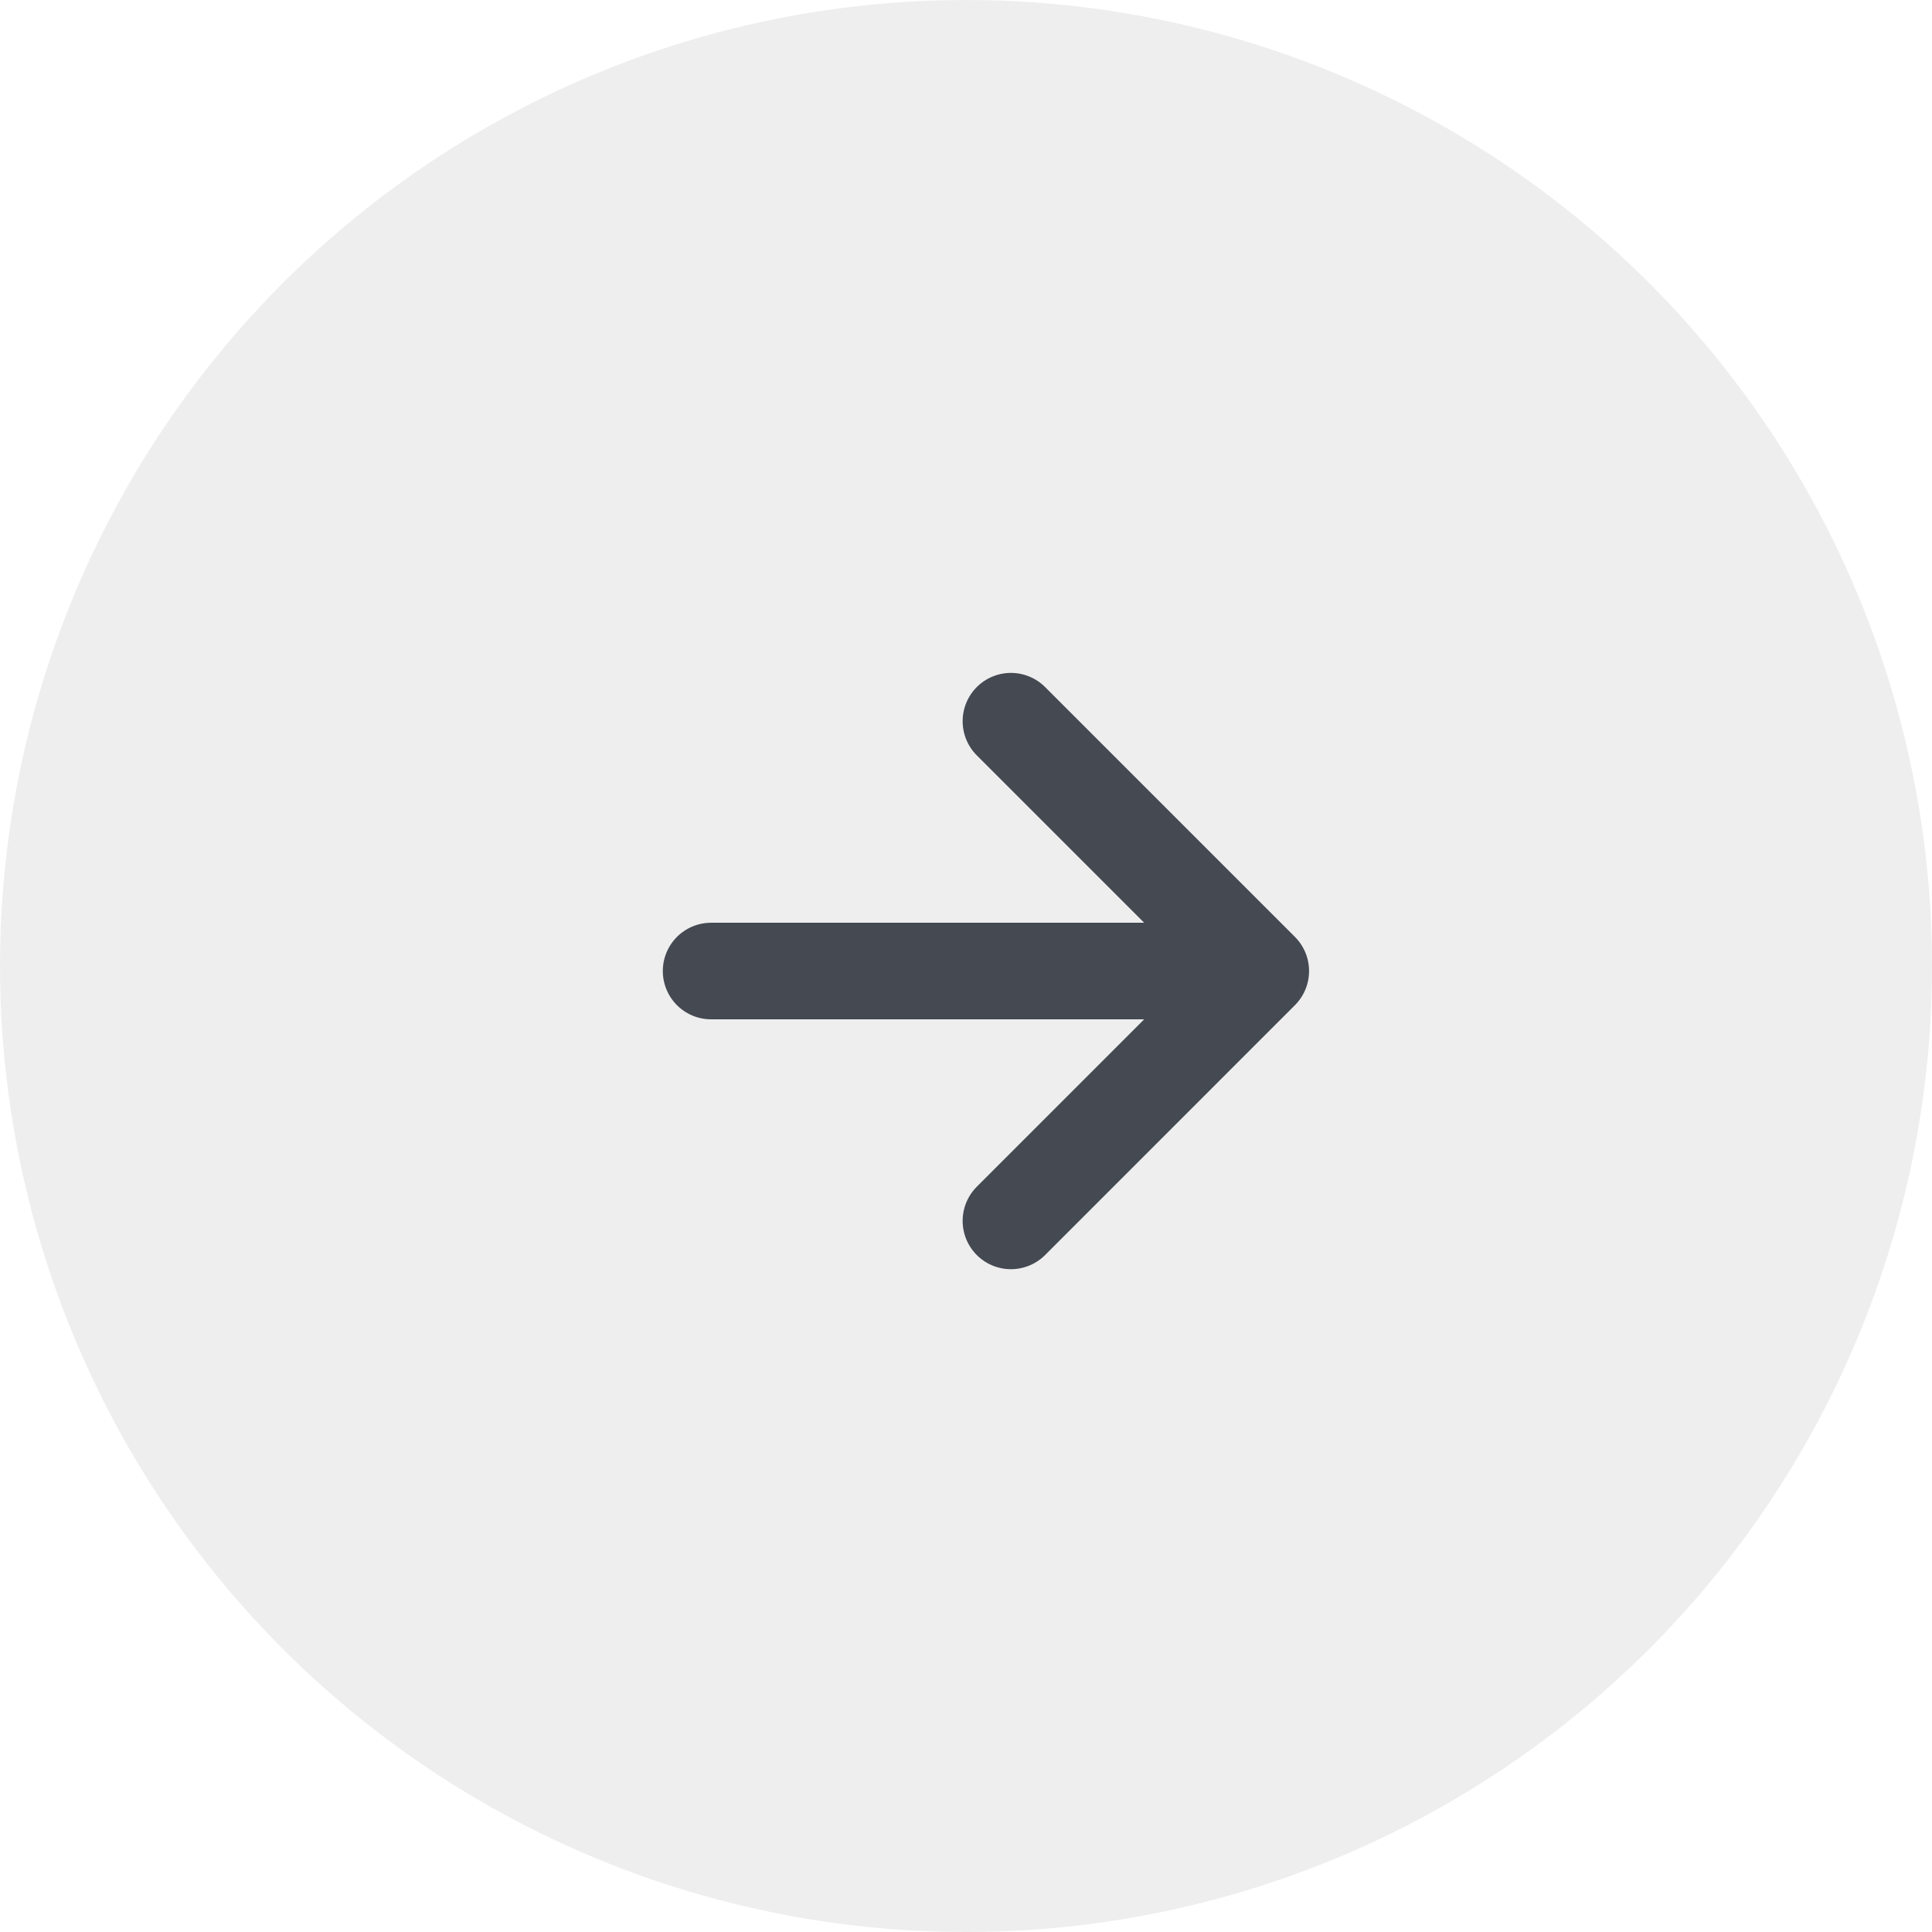 <svg width="58" height="58" viewBox="0 0 58 58" fill="none" xmlns="http://www.w3.org/2000/svg">
<g filter="url(#filter0_b_105_12761)">
<circle cx="29" cy="29" r="29" fill="#444952" fill-opacity="0.09"/>
</g>
<path d="M37.1 29.151L21.348 29.151" stroke="#444952" stroke-width="2.9" stroke-linecap="round"/>
<path d="M30.349 21.651L37.849 29.151L30.349 36.652" stroke="#444952" stroke-width="2.9" stroke-linecap="round" stroke-linejoin="round"/>
<defs>
<filter id="filter0_b_105_12761" x="-9.425" y="-9.425" width="76.85" height="76.85" filterUnits="userSpaceOnUse" color-interpolation-filters="sRGB">
<feFlood flood-opacity="0" result="BackgroundImageFix"/>
<feGaussianBlur in="BackgroundImageFix" stdDeviation="4.713"/>
<feComposite in2="SourceAlpha" operator="in" result="effect1_backgroundBlur_105_12761"/>
<feBlend mode="normal" in="SourceGraphic" in2="effect1_backgroundBlur_105_12761" result="shape"/>
</filter>
</defs>
</svg>
